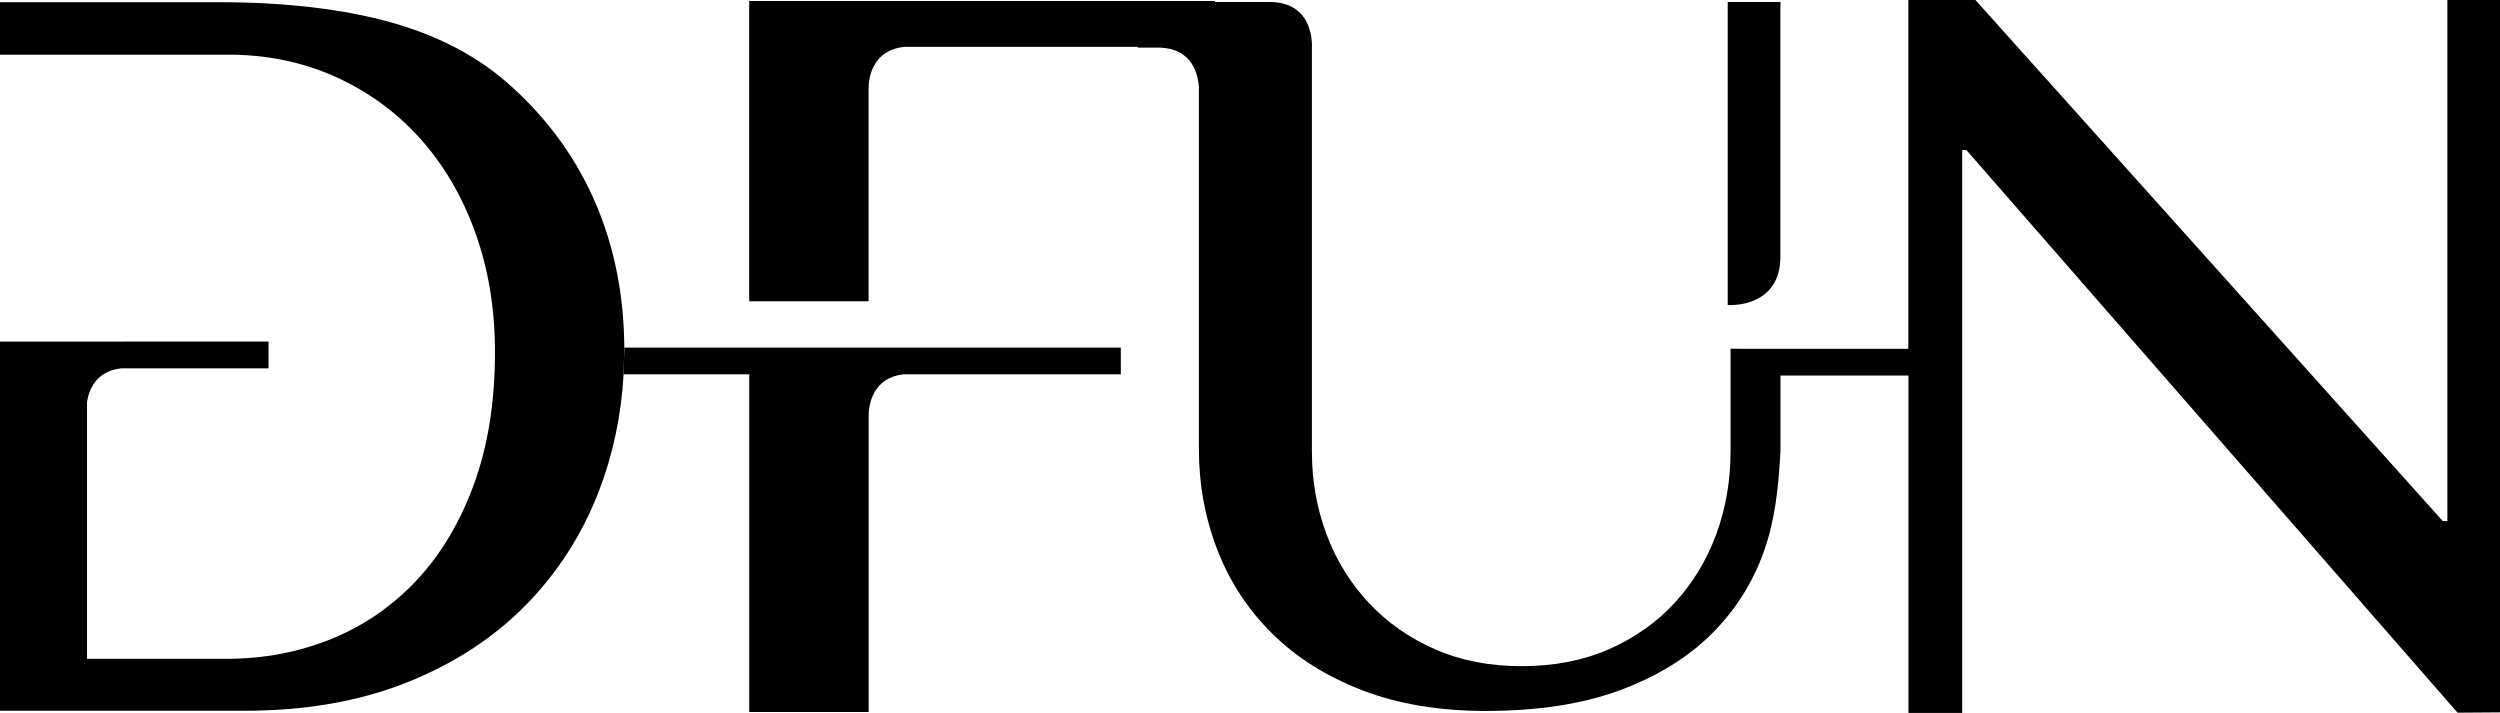 <?xml version="1.0" encoding="UTF-8"?>
<svg id="_圖層_2" data-name="圖層 2" xmlns="http://www.w3.org/2000/svg" viewBox="0 0 387.55 110.52">
  <g id="_分離模式" data-name="分離模式">
    <g>
      <path d="M379.39,0v80.77h-.72L306.23,0h-10.4v54.07h-25.88l-1.68-.02v15.92c0,4.58-.75,8.88-2.24,12.92-1.5,4.03-3.65,7.55-6.45,10.59-2.8,3.04-6.2,5.42-10.19,7.18-4,1.74-8.5,2.61-13.49,2.61s-9.42-.86-13.42-2.61c-4-1.75-7.42-4.14-10.27-7.18-2.84-3.04-5.03-6.56-6.55-10.59-1.52-4.04-2.29-8.35-2.29-12.92V7.23s.02-.27,0-.68v.14c-.07-1.78-.83-6.38-6.56-6.38h-8.44v-.16h-72.23v46.55h18.51V14.12h0v-.67c.06-1.63.75-5.75,5.59-6.18h36.12v.11h3.11c5.5,0,6.28,4.36,6.38,6.14v56.07c0,5.54.97,10.78,2.89,15.72,1.93,4.93,4.76,9.25,8.51,12.94,3.75,3.71,8.4,6.62,13.94,8.76,5.54,2.13,11.91,3.2,19.1,3.2,8.1,0,15.03-1.07,20.8-3.2,5.77-2.14,10.5-5.04,14.21-8.71,3.69-3.67,6.4-7.93,8.13-12.8,1.72-4.84,2.23-9.53,2.58-15.53v-11.76h19.84v52.31h8.33V23.25h.64l76.15,87.23,6.6-.05V0h-8.17Z"/>
      <path d="M96.67,58.03h19.48v52.34h18.51v-45.5h0v-.67c.06-1.61.72-5.66,5.39-6.17h33.7v-4.14h-76.96"/>
      <path d="M96.78,53.89c-.05-8.01-1.49-15.38-4.34-22.12-2.89-6.86-7.2-12.93-12.95-18.18-5.01-4.62-11.27-7.98-18.77-10.09C53.2,1.39,44.21.34,33.77.34H0v8.13h35.3c6.03,0,11.59,1.14,16.67,3.42,5.08,2.29,9.45,5.47,13.12,9.54,3.67,4.08,6.54,8.94,8.57,14.58,2.05,5.66,3.07,11.85,3.07,18.57,0,7.73-1.09,14.55-3.25,20.46-2.16,5.92-5.12,10.89-8.89,14.91-3.77,4.02-8.18,7.05-13.24,9.11-5.05,2.04-10.46,3.07-16.19,3.07h-18.09s-3.58,0-3.58,0v-39.76c.27-1.89,1.36-4.84,5.31-5.27h22.83v-4.15H0v57.23h37.92c9.43,0,17.81-1.46,25.13-4.38,7.33-2.92,13.47-6.92,18.45-11.99,4.98-5.08,8.78-11,11.38-17.78,2.17-5.67,3.43-11.67,3.79-18.01"/>
      <path d="M276,39.74V.31h-8.17v46.98h.8c2.06-.1,7.37-.96,7.37-7.56Z"/>
    </g>
  </g>
</svg>
